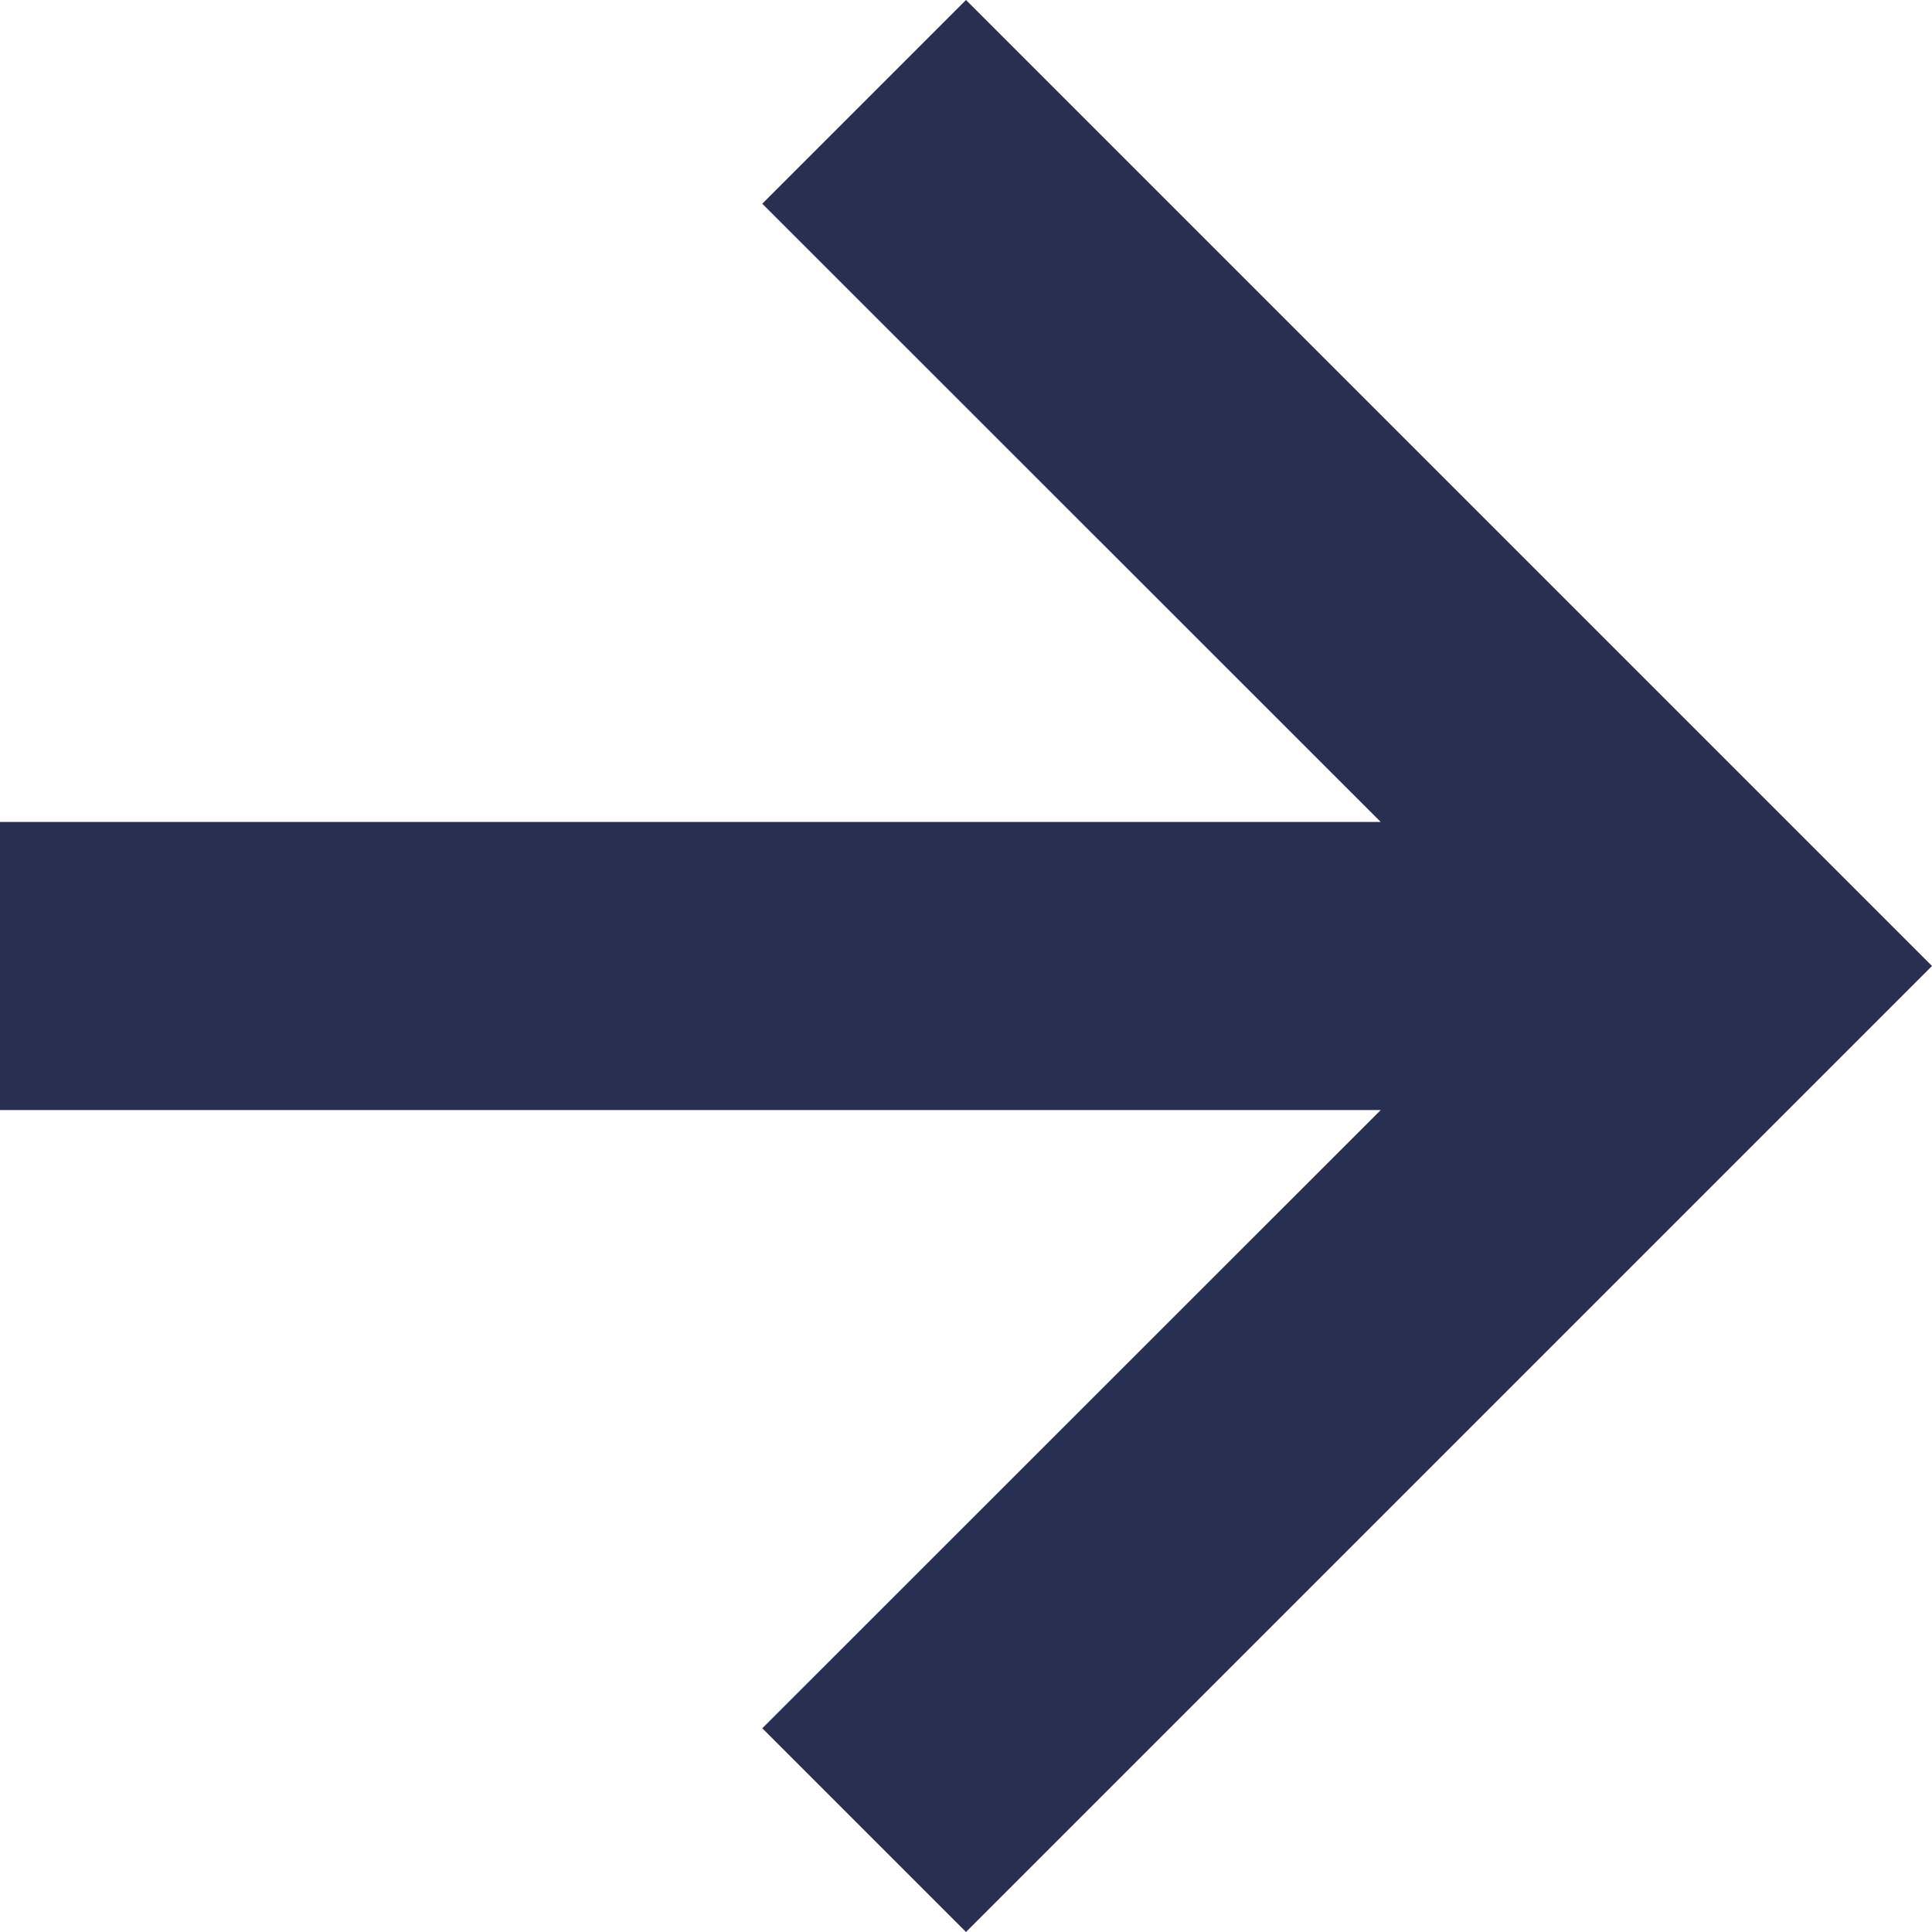 <svg xmlns="http://www.w3.org/2000/svg" width="9" height="9" viewBox="0 0 9 9" fill="none">
  <path d="M3.551 8.051L4.5 9L9 4.5L4.5 0L3.551 0.949L6.432 3.829H0V5.171H6.432L3.551 8.051Z" fill="#292F51"/>
</svg>
